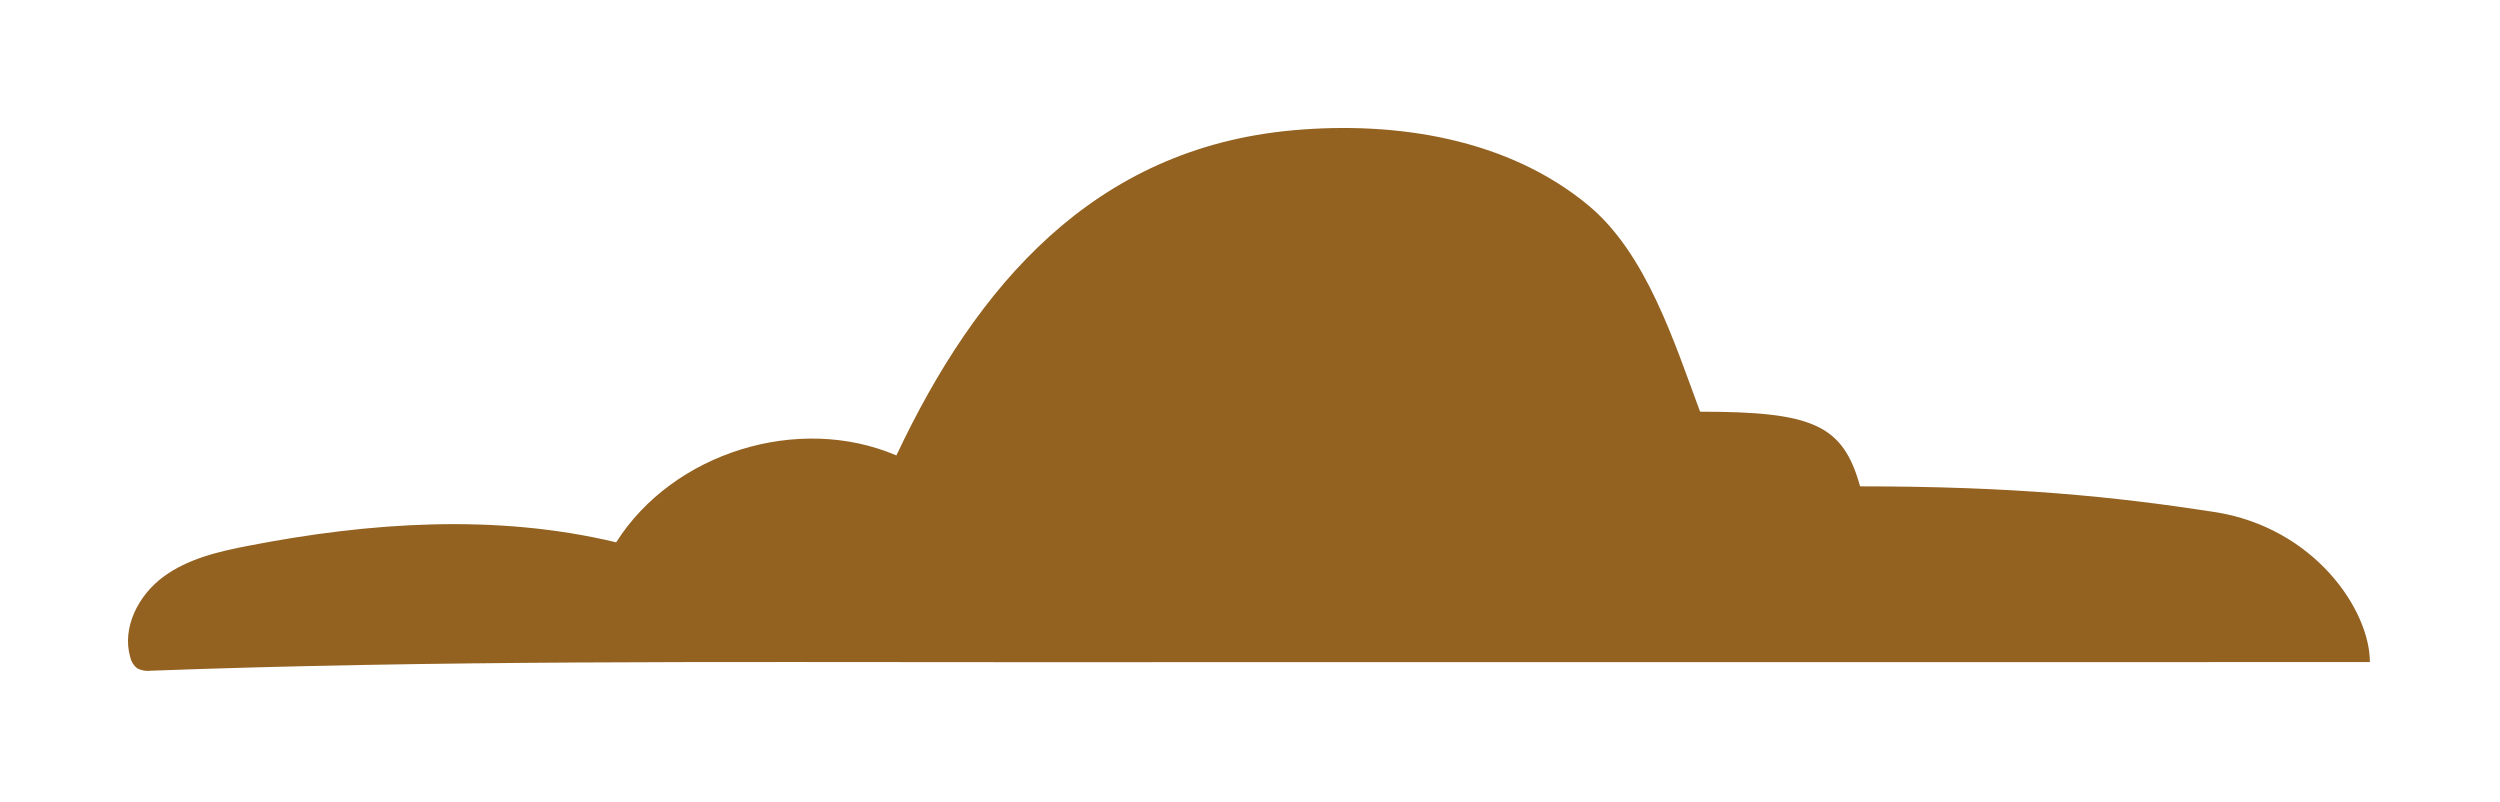 <svg width="586" height="188" viewBox="0 0 586 188" fill="none" xmlns="http://www.w3.org/2000/svg">
<g filter="url(#filter0_d_430_2071)">
<path d="M236.052 156.214C169.142 156.214 102.052 155.744 35.402 158.214C34.291 158.366 33.16 158.174 32.162 157.664C31.336 157.011 30.76 156.092 30.532 155.064C28.532 148.164 32.412 140.574 38.192 136.274C43.972 131.974 51.192 130.274 58.322 128.914C86.712 123.394 116.322 121.374 144.432 128.124C157.772 107.054 187.182 97.934 210.112 107.754C228.802 68.134 256.242 35.754 303.112 31.534C327.422 29.364 353.472 33.534 372.272 49.104C385.902 60.374 392.43 81.17 398.5 97.5C424.863 97.5 432 100.5 436 115C472 115 495.5 117.376 519 121C542.5 124.624 555.5 144 555.5 156.194L236.052 156.214Z" fill="#936120"/>
</g>
<defs>
<filter id="filter0_d_430_2071" x="0" y="0" width="585.5" height="187.265" filterUnits="userSpaceOnUse" color-interpolation-filters="sRGB">
<feFlood flood-opacity="0" result="BackgroundImageFix"/>
<feColorMatrix in="SourceAlpha" type="matrix" values="0 0 0 0 0 0 0 0 0 0 0 0 0 0 0 0 0 0 127 0" result="hardAlpha"/>
<feOffset dy="-1"/>
<feGaussianBlur stdDeviation="15"/>
<feComposite in2="hardAlpha" operator="out"/>
<feColorMatrix type="matrix" values="0 0 0 0 1 0 0 0 0 0.706 0 0 0 0 0.204 0 0 0 0.7 0"/>
<feBlend mode="normal" in2="BackgroundImageFix" result="effect1_dropShadow_430_2071"/>
<feBlend mode="normal" in="SourceGraphic" in2="effect1_dropShadow_430_2071" result="shape"/>
</filter>
</defs>
</svg>
